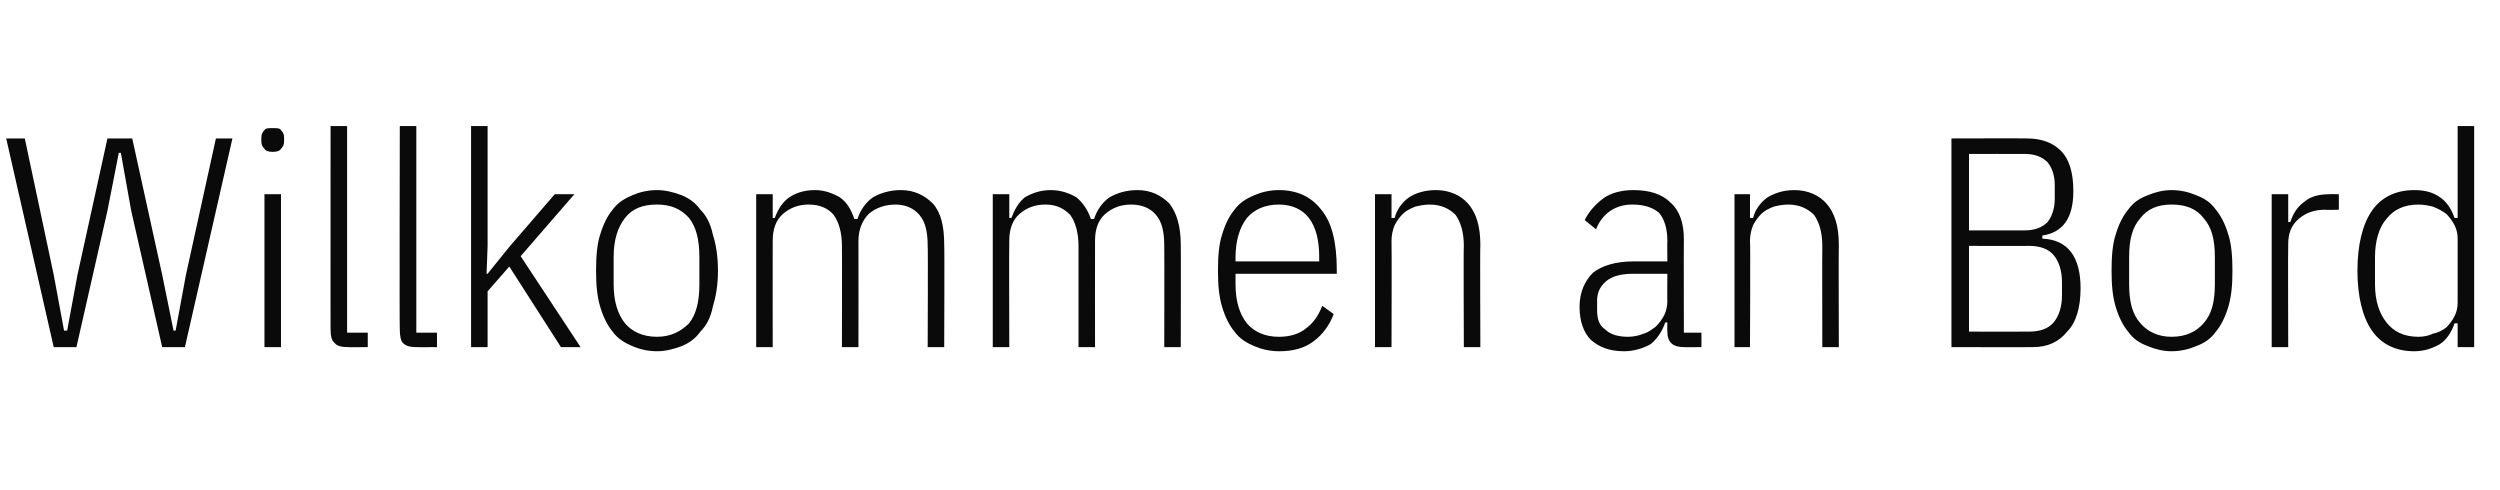 <?xml version="1.0" standalone="no"?><!DOCTYPE svg PUBLIC "-//W3C//DTD SVG 1.1//EN" "http://www.w3.org/Graphics/SVG/1.1/DTD/svg11.dtd"><svg xmlns="http://www.w3.org/2000/svg" version="1.1" width="242px" height="47.4px" viewBox="0 -11 242 47.4" style="top:-11px"><desc>Willkommen an Bord</desc><defs/><g id="Polygon244904"><path d="m5.2 22.6l-4.6-20.2l1.8 0l2.8 13.2l1 5.4l.3 0l1-5.4l2.9-13.2l2.4 0l2.9 13.2l1.1 5.4l.2 0l1-5.4l2.9-13.2l1.6 0l-4.6 20.2l-2.2 0l-3-13.2l-1-5.6l-.2 0l-1.1 5.6l-3 13.2l-2.2 0zm21.2-18.9c-.4 0-.7-.1-.8-.3c-.2-.2-.3-.4-.3-.7c0 0 0-.4 0-.4c0-.3.1-.5.3-.7c.1-.2.4-.2.8-.2c.4 0 .7 0 .8.2c.2.2.3.4.3.7c0 0 0 .4 0 .4c0 .3-.1.5-.3.7c-.1.2-.4.3-.8.3zm-.8 4.1l1.6 0l0 14.8l-1.6 0l0-14.8zm8.1 14.8c-.6 0-1.1-.1-1.3-.4c-.3-.2-.4-.7-.4-1.3c-.01.04 0-19.7 0-19.7l1.6 0l0 20l2 0l0 1.4c0 0-1.93.02-1.9 0zm6.6 0c-.6 0-1-.1-1.3-.4c-.2-.2-.3-.7-.3-1.3c-.04.04 0-19.7 0-19.7l1.6 0l0 20l2 0l0 1.4c0 0-1.96.02-2 0zm5.3-21.4l1.6 0l0 11.6l-.1 2.7l.1 0l2.1-2.6l4.4-5.1l1.9 0l-5.2 6l5.8 8.8l-1.9 0l-5-7.8l-2.1 2.4l0 5.4l-1.6 0l0-21.4zm18 21.8c-.9 0-1.7-.2-2.4-.5c-.7-.3-1.4-.7-1.9-1.4c-.5-.6-.9-1.4-1.2-2.4c-.3-1-.4-2.1-.4-3.5c0-1.4.1-2.6.4-3.5c.3-1 .7-1.8 1.2-2.4c.5-.7 1.2-1.1 1.9-1.4c.7-.3 1.5-.5 2.4-.5c.8 0 1.6.2 2.4.5c.7.3 1.3.7 1.8 1.4c.6.6 1 1.4 1.2 2.4c.3.9.5 2.1.5 3.5c0 1.4-.2 2.5-.5 3.5c-.2 1-.6 1.8-1.2 2.4c-.5.7-1.1 1.1-1.8 1.4c-.8.3-1.6.5-2.4.5zm0-1.4c1.3 0 2.3-.5 3.1-1.3c.7-.9 1-2.1 1-3.8c0 0 0-2.6 0-2.6c0-1.7-.3-2.9-1-3.8c-.8-.9-1.8-1.3-3.1-1.3c-1.4 0-2.4.4-3.1 1.3c-.7.9-1.1 2.1-1.1 3.8c0 0 0 2.6 0 2.6c0 1.7.4 2.9 1.1 3.8c.7.8 1.7 1.3 3.1 1.3zm9.6 1l0-14.8l1.6 0l0 2.3c0 0 .22-.01.2 0c.3-.8.7-1.5 1.4-2c.6-.4 1.4-.7 2.5-.7c.9 0 1.7.3 2.4.7c.7.5 1.1 1.2 1.4 2.1c0 0 .3 0 .3 0c.3-.9.8-1.6 1.5-2.1c.7-.4 1.6-.7 2.7-.7c1.3 0 2.3.5 3.1 1.3c.8.9 1.1 2.2 1.1 4c.04 0 0 9.9 0 9.9l-1.6 0c0 0 .04-9.83 0-9.8c0-1.3-.2-2.3-.8-3c-.5-.6-1.3-1-2.3-1c-1 0-1.9.3-2.6.9c-.6.6-1 1.5-1 2.6c.01 0 0 10.3 0 10.3l-1.6 0c0 0 .02-9.83 0-9.8c0-1.3-.3-2.3-.8-3c-.5-.6-1.3-1-2.4-1c-1 0-1.8.3-2.5.9c-.7.6-1 1.5-1 2.6c-.01 0 0 10.3 0 10.3l-1.6 0zm22.9 0l0-14.8l1.6 0l0 2.3c0 0 .2-.01.2 0c.3-.8.7-1.5 1.3-2c.7-.4 1.5-.7 2.5-.7c1 0 1.8.3 2.5.7c.6.5 1.1 1.2 1.4 2.1c0 0 .3 0 .3 0c.3-.9.8-1.6 1.5-2.1c.7-.4 1.6-.7 2.7-.7c1.3 0 2.3.5 3.1 1.3c.7.9 1.1 2.2 1.1 4c.02 0 0 9.9 0 9.9l-1.6 0c0 0 .02-9.83 0-9.8c0-1.3-.2-2.3-.8-3c-.5-.6-1.3-1-2.4-1c-1 0-1.8.3-2.5.9c-.7.6-1 1.5-1 2.6c-.01 0 0 10.3 0 10.3l-1.6 0c0 0 0-9.83 0-9.8c0-1.3-.3-2.3-.8-3c-.6-.6-1.3-1-2.4-1c-1 0-1.8.3-2.5.9c-.7.6-1 1.5-1 2.6c-.03 0 0 10.3 0 10.3l-1.6 0zm27.7.4c-.9 0-1.7-.2-2.4-.5c-.7-.3-1.4-.7-1.9-1.4c-.5-.6-.9-1.4-1.2-2.4c-.3-1-.4-2.1-.4-3.5c0-1.4.1-2.6.4-3.5c.3-1 .7-1.8 1.2-2.4c.5-.7 1.2-1.1 1.9-1.4c.7-.3 1.5-.5 2.4-.5c1.7 0 3.1.6 4.1 1.9c1 1.2 1.5 3.1 1.5 5.8c0-.02 0 .4 0 .4l-9.8 0c0 0 0 1.03 0 1c0 1.7.4 2.9 1.1 3.8c.7.8 1.7 1.3 3.1 1.3c1.1 0 2-.3 2.6-.8c.7-.5 1.2-1.2 1.6-2.2c0 0 1.1.8 1.1.8c-.4 1.1-1.1 2-1.9 2.6c-.9.7-2 1-3.4 1zm0-14.2c-1.4 0-2.4.5-3.1 1.3c-.7.9-1.1 2.2-1.1 3.8c0 .02 0 .4 0 .4l8.1 0c0 0-.01-.38 0-.4c0-1.6-.3-2.9-1-3.8c-.6-.8-1.6-1.3-2.9-1.3zm9.3 13.8l0-14.8l1.6 0l0 2.3c0 0 .26-.01.3 0c.2-.8.7-1.5 1.4-2c.6-.4 1.5-.7 2.6-.7c1.3 0 2.4.5 3.1 1.3c.8.9 1.2 2.2 1.2 4c-.04 0 0 9.9 0 9.9l-1.6 0c0 0-.04-9.83 0-9.8c0-1.3-.3-2.3-.8-3c-.6-.6-1.4-1-2.5-1c-.5 0-1 .1-1.4.2c-.5.2-.9.4-1.2.7c-.3.3-.6.7-.8 1.1c-.2.5-.3 1-.3 1.5c.03 0 0 10.3 0 10.3l-1.6 0zm29.9 0c-1.1 0-1.6-.5-1.6-1.5c-.02-.05 0-.9 0-.9c0 0-.25.04-.2 0c-.3.9-.8 1.6-1.4 2.1c-.7.4-1.6.7-2.6.7c-1.4 0-2.4-.4-3.2-1.1c-.7-.7-1.1-1.8-1.1-3.2c0-1.4.5-2.5 1.3-3.3c.9-.7 2.2-1.1 4-1.1c-.04 0 3.2 0 3.2 0c0 0-.02-1.98 0-2c0-1.2-.3-2.1-.8-2.7c-.6-.5-1.4-.8-2.6-.8c-.8 0-1.5.2-2.1.6c-.6.4-1.1 1-1.4 1.8c0 0-1.1-.9-1.1-.9c.4-.8 1-1.5 1.8-2.1c.7-.5 1.7-.8 2.9-.8c1.6 0 2.8.4 3.6 1.2c.9.8 1.3 2 1.3 3.6c-.02-.02 0 9 0 9l1.7 0l0 1.4c0 0-1.72.02-1.7 0zm-5.4-1c.5 0 1-.1 1.5-.3c.4-.1.8-.4 1.2-.7c.3-.3.6-.7.8-1.1c.2-.4.3-.9.3-1.4c-.02.04 0-2.6 0-2.6c0 0-3.26.01-3.3 0c-1.1 0-2 .2-2.6.7c-.6.5-.9 1.1-.9 1.9c0 0 0 .9 0 .9c0 .9.2 1.5.8 1.9c.5.5 1.3.7 2.2.7zm10.3 1l0-14.8l1.5 0l0 2.3c0 0 .28-.01.3 0c.2-.8.7-1.5 1.4-2c.7-.4 1.5-.7 2.6-.7c1.3 0 2.4.5 3.1 1.3c.8.9 1.2 2.2 1.2 4c-.03 0 0 9.9 0 9.9l-1.6 0c0 0-.02-9.83 0-9.8c0-1.3-.3-2.3-.8-3c-.6-.6-1.4-1-2.5-1c-.5 0-1 .1-1.4.2c-.5.2-.9.4-1.2.7c-.3.3-.6.7-.8 1.1c-.2.5-.3 1-.3 1.5c.05 0 0 10.3 0 10.3l-1.5 0zm21-20.2c0 0 7.28-.02 7.3 0c1.4 0 2.5.4 3.3 1.2c.8.8 1.2 2.1 1.2 3.9c0 2.6-1 4-3 4.3c0 0 0 .3 0 .3c2.5.1 3.7 1.8 3.7 4.8c0 1.8-.4 3.3-1.3 4.2c-.8 1-1.9 1.5-3.3 1.5c.02.02-7.9 0-7.9 0l0-20.2zm1.7 18.7c0 0 5.79.01 5.8 0c1.1 0 1.9-.3 2.4-.9c.5-.6.8-1.5.8-2.6c0 0 0-1.3 0-1.3c0-1.1-.3-2-.8-2.6c-.5-.6-1.3-.9-2.4-.9c-.01.02-5.8 0-5.8 0l0 8.3zm0-9.8c0 0 5.38.01 5.4 0c1 0 1.7-.3 2.2-.8c.4-.5.7-1.3.7-2.2c0 0 0-1.4 0-1.4c0-1-.3-1.7-.7-2.2c-.5-.5-1.2-.8-2.2-.8c-.02-.01-5.4 0-5.4 0l0 7.4zm19.6 11.7c-.8 0-1.6-.2-2.3-.5c-.8-.3-1.4-.7-1.9-1.4c-.5-.6-.9-1.4-1.2-2.4c-.3-1-.4-2.1-.4-3.5c0-1.4.1-2.6.4-3.5c.3-1 .7-1.8 1.2-2.4c.5-.7 1.1-1.1 1.9-1.4c.7-.3 1.5-.5 2.3-.5c.9 0 1.7.2 2.4.5c.8.3 1.4.7 1.9 1.4c.5.6.9 1.4 1.2 2.4c.3.9.4 2.1.4 3.5c0 1.4-.1 2.5-.4 3.5c-.3 1-.7 1.8-1.2 2.4c-.5.7-1.1 1.1-1.9 1.4c-.7.3-1.5.5-2.4.5zm0-1.4c1.4 0 2.4-.5 3.1-1.3c.8-.9 1.1-2.1 1.1-3.8c0 0 0-2.6 0-2.6c0-1.7-.3-2.9-1.1-3.8c-.7-.9-1.7-1.3-3.1-1.3c-1.3 0-2.3.4-3 1.3c-.8.9-1.1 2.1-1.1 3.8c0 0 0 2.6 0 2.6c0 1.7.3 2.9 1.1 3.8c.7.8 1.7 1.3 3 1.3zm9.7 1l0-14.8l1.6 0l0 2.7c0 0 .2-.03.2 0c.3-.9.7-1.5 1.4-2c.6-.5 1.4-.7 2.4-.7c0-.03.9 0 .9 0l0 1.5c0 0-1.3.04-1.3 0c-1.1 0-1.9.3-2.6.9c-.7.6-1 1.4-1 2.4c-.03.01 0 10 0 10l-1.6 0zm18-2.3c0 0-.31 0-.3 0c-.3.9-.8 1.6-1.4 2c-.7.4-1.5.7-2.5.7c-1.8 0-3.2-.7-4.1-2c-.9-1.3-1.4-3.3-1.4-5.8c0-2.5.5-4.5 1.4-5.8c.9-1.3 2.3-2 4.1-2c1 0 1.8.2 2.5.7c.6.4 1.1 1.1 1.4 2c-.01-.01.3 0 .3 0l0-8.9l1.6 0l0 21.4l-1.6 0l0-2.3zm-3.8 1.3c.5 0 1-.1 1.4-.3c.5-.1.9-.3 1.3-.6c.3-.3.6-.7.8-1.1c.2-.4.3-.8.3-1.3c0 0 0-6.2 0-6.2c0-.5-.1-.9-.3-1.3c-.2-.4-.5-.8-.8-1.1c-.4-.3-.8-.5-1.3-.7c-.4-.1-.9-.2-1.4-.2c-1.4 0-2.4.5-3.1 1.4c-.7.8-1.1 2.1-1.1 3.7c0 0 0 2.6 0 2.6c0 1.6.4 2.8 1.1 3.7c.7.9 1.7 1.4 3.1 1.4z" stroke="none" fill="#0a0a0a"/></g></svg>
